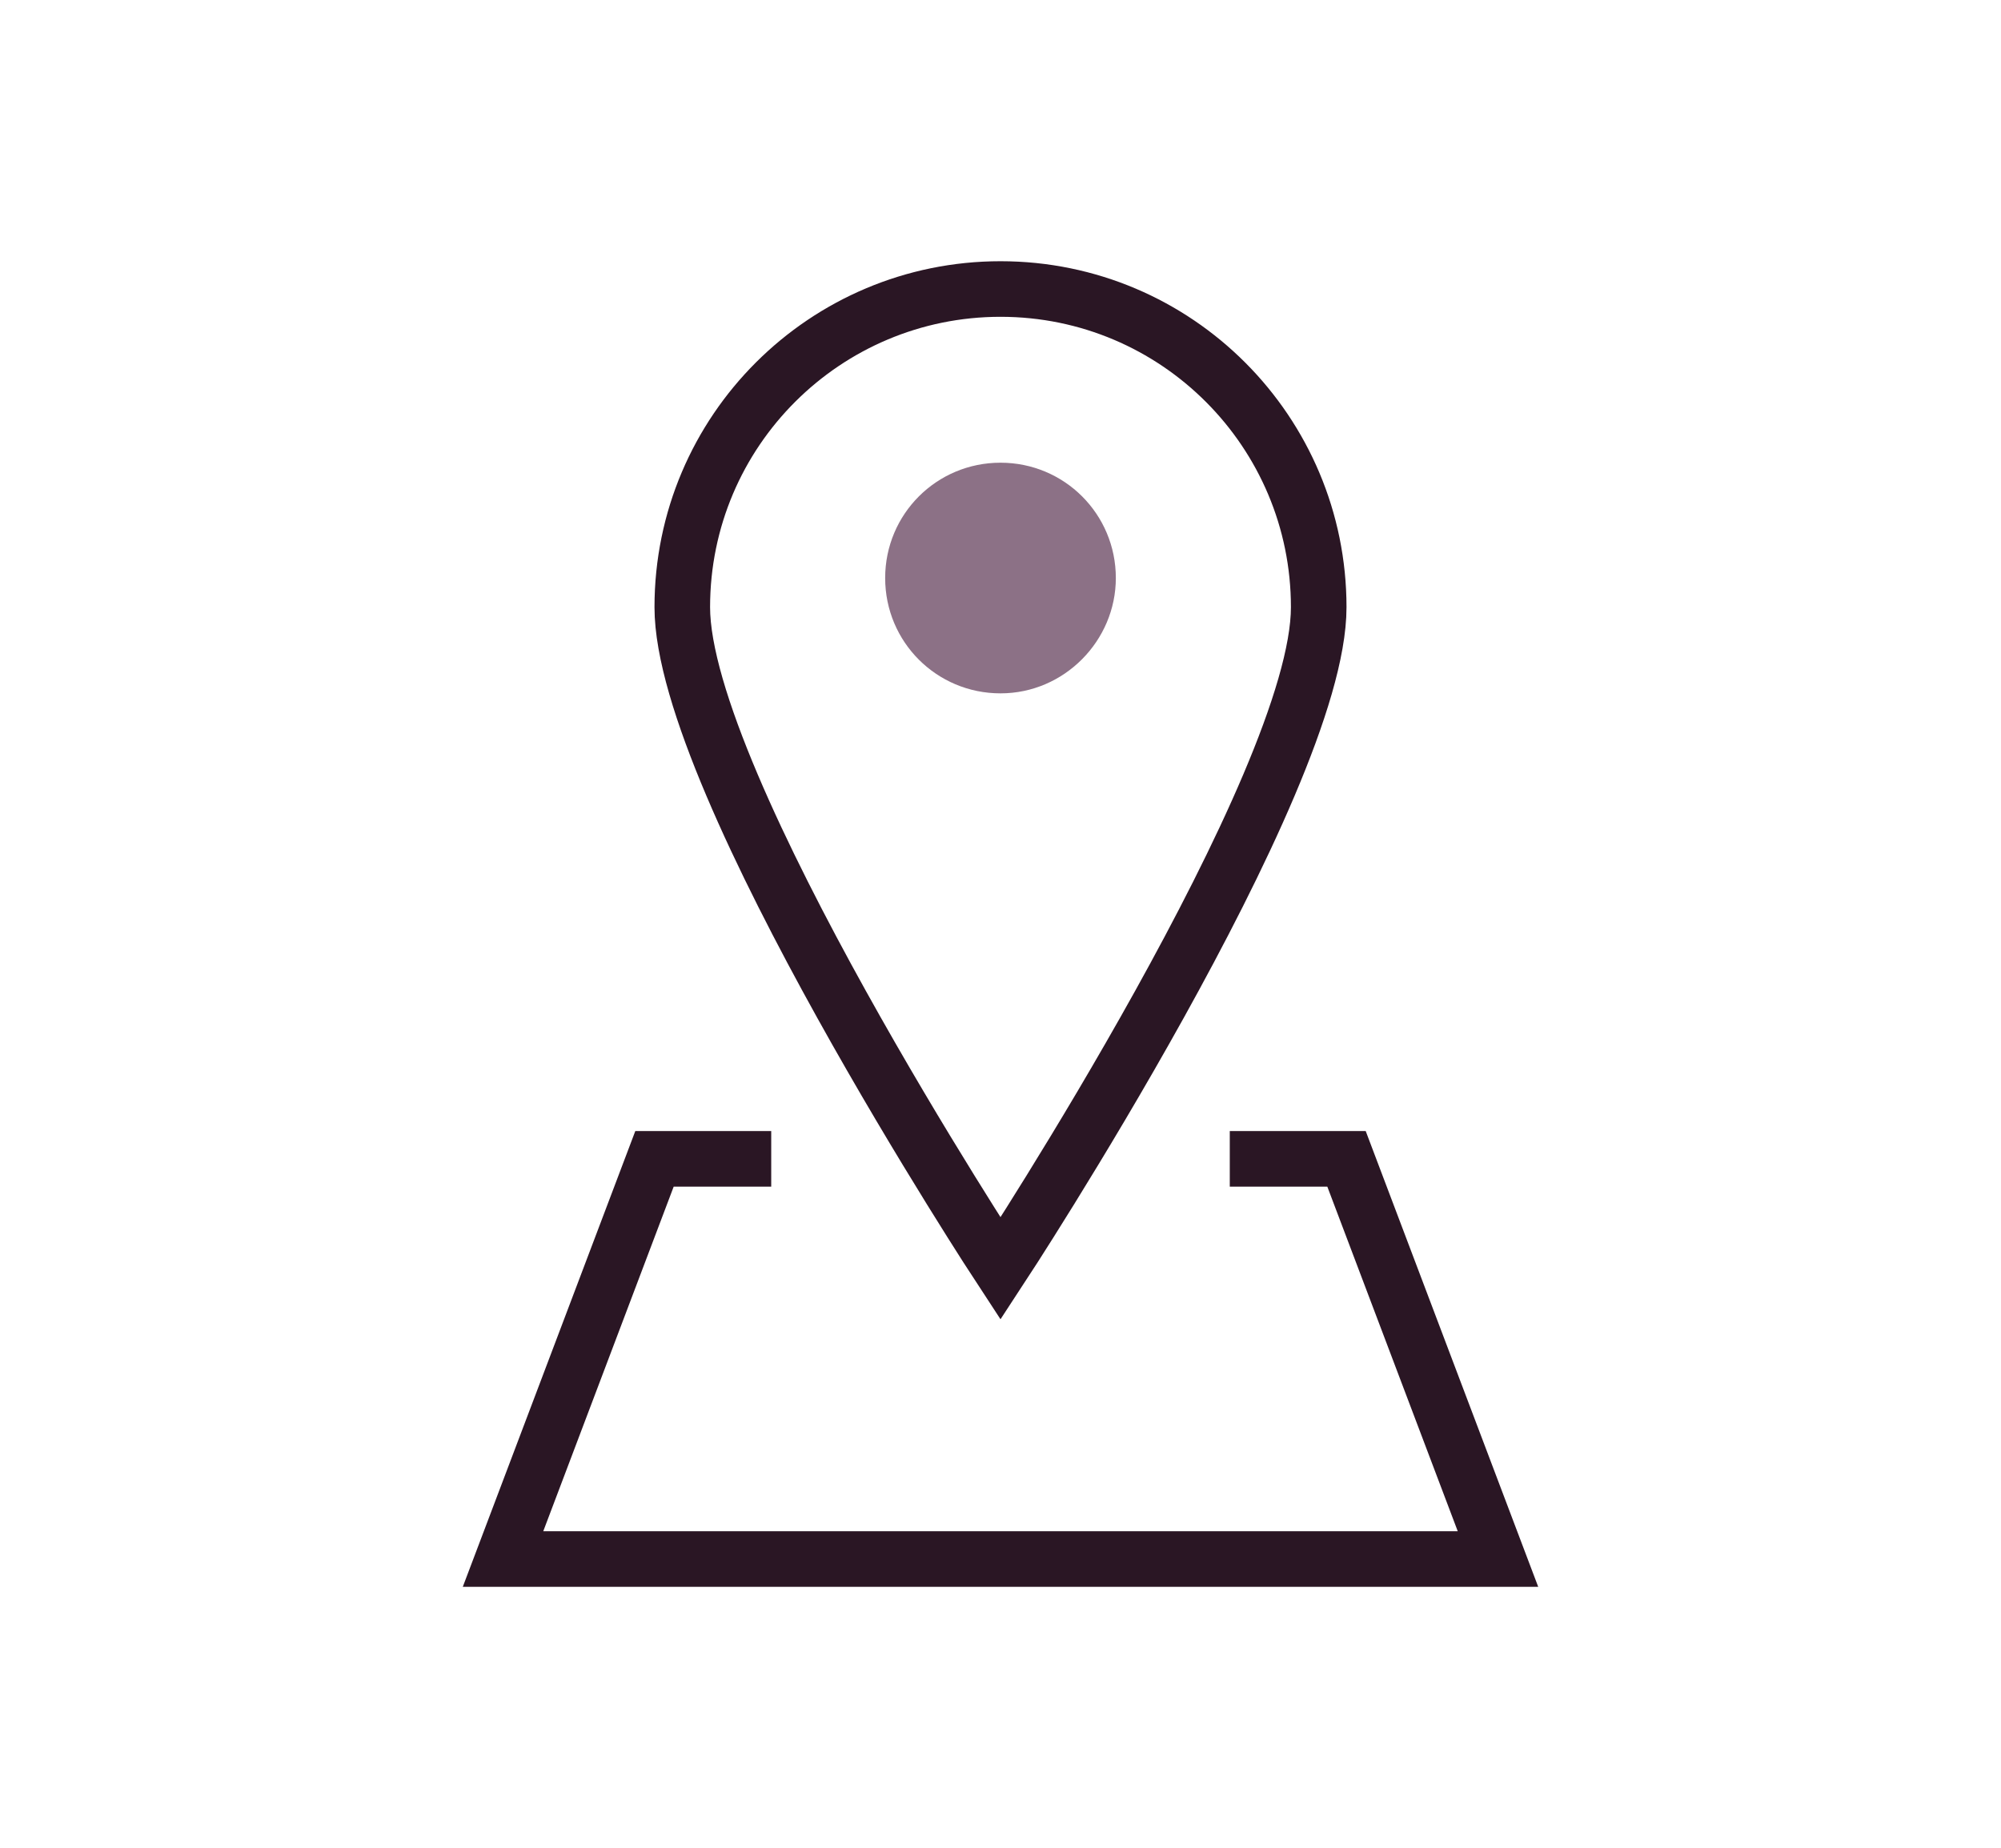 <?xml version="1.0" encoding="utf-8"?>
<!-- Generator: Adobe Illustrator 28.1.0, SVG Export Plug-In . SVG Version: 6.00 Build 0)  -->
<svg version="1.1" id="Layer_1" xmlns="http://www.w3.org/2000/svg" xmlns:xlink="http://www.w3.org/1999/xlink" x="0px" y="0px"
	 viewBox="0 0 144 133" style="enable-background:new 0 0 144 133;" xml:space="preserve">
<style type="text/css">
	.st0{fill:none;stroke:#2A1624;stroke-width:4;stroke-linecap:square;stroke-miterlimit:10;}
	.st1{fill:#8C7186;}
</style>
<g>
	<polyline class="st0" points="90.5,83.4 96.9,83.4 107.8,112.2 36.2,112.2 47.1,83.4 53.5,83.4 	"/>
	<path class="st1" d="M72,49.9c-4.6,0-8.3-3.7-8.3-8.3c0-4.6,3.7-8.3,8.3-8.3c4.6,0,8.3,3.7,8.3,8.3C80.3,46.1,76.6,49.9,72,49.9z"
		/>
	<path class="st0" d="M94.9,43.7C94.9,56.4,72,91.3,72,91.3S49.1,56.4,49.1,43.7c0-12.7,10.3-22.9,22.9-22.9
		C84.7,20.8,94.9,31.1,94.9,43.7z"/>
</g>
</svg>
